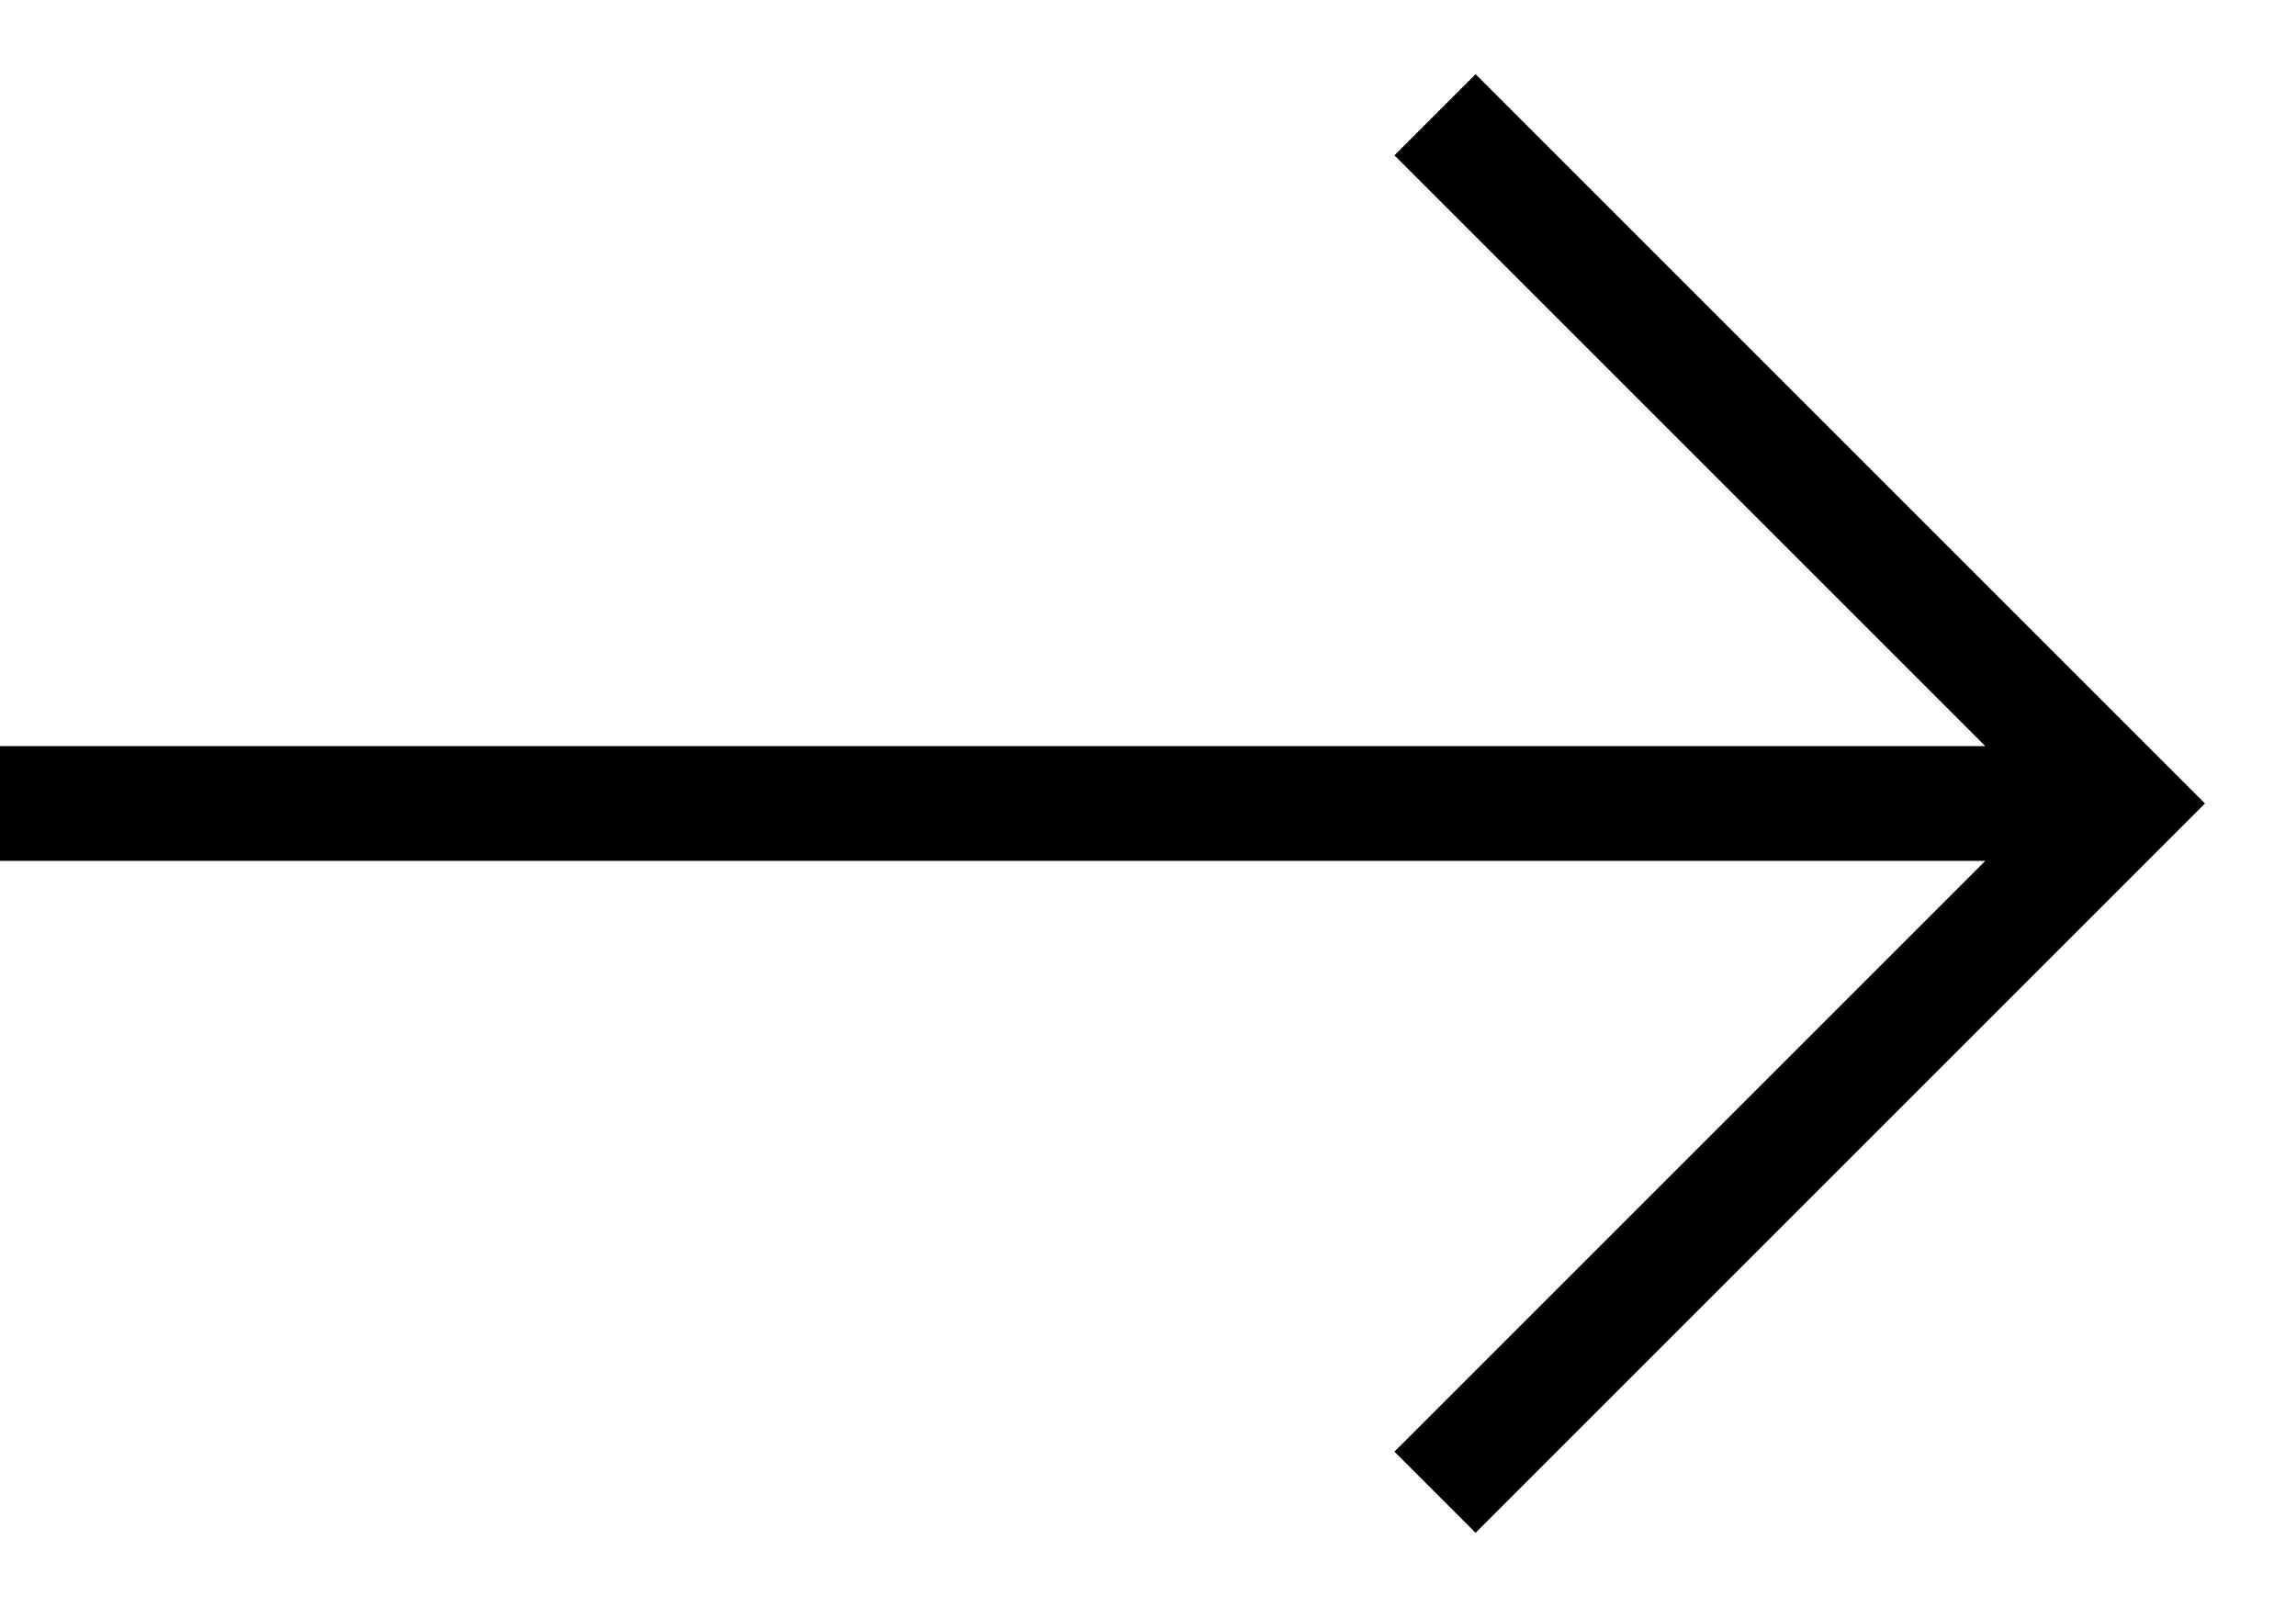 <?xml version="1.0" encoding="UTF-8"?>
<svg xmlns="http://www.w3.org/2000/svg" width="20" height="14" viewBox="0 0 20 14" fill="none">
  <path d="M12.5 1L18.5 7L12.5 13" stroke="black"></path>
  <path d="M18.5 7H0" stroke="black"></path>
</svg>
